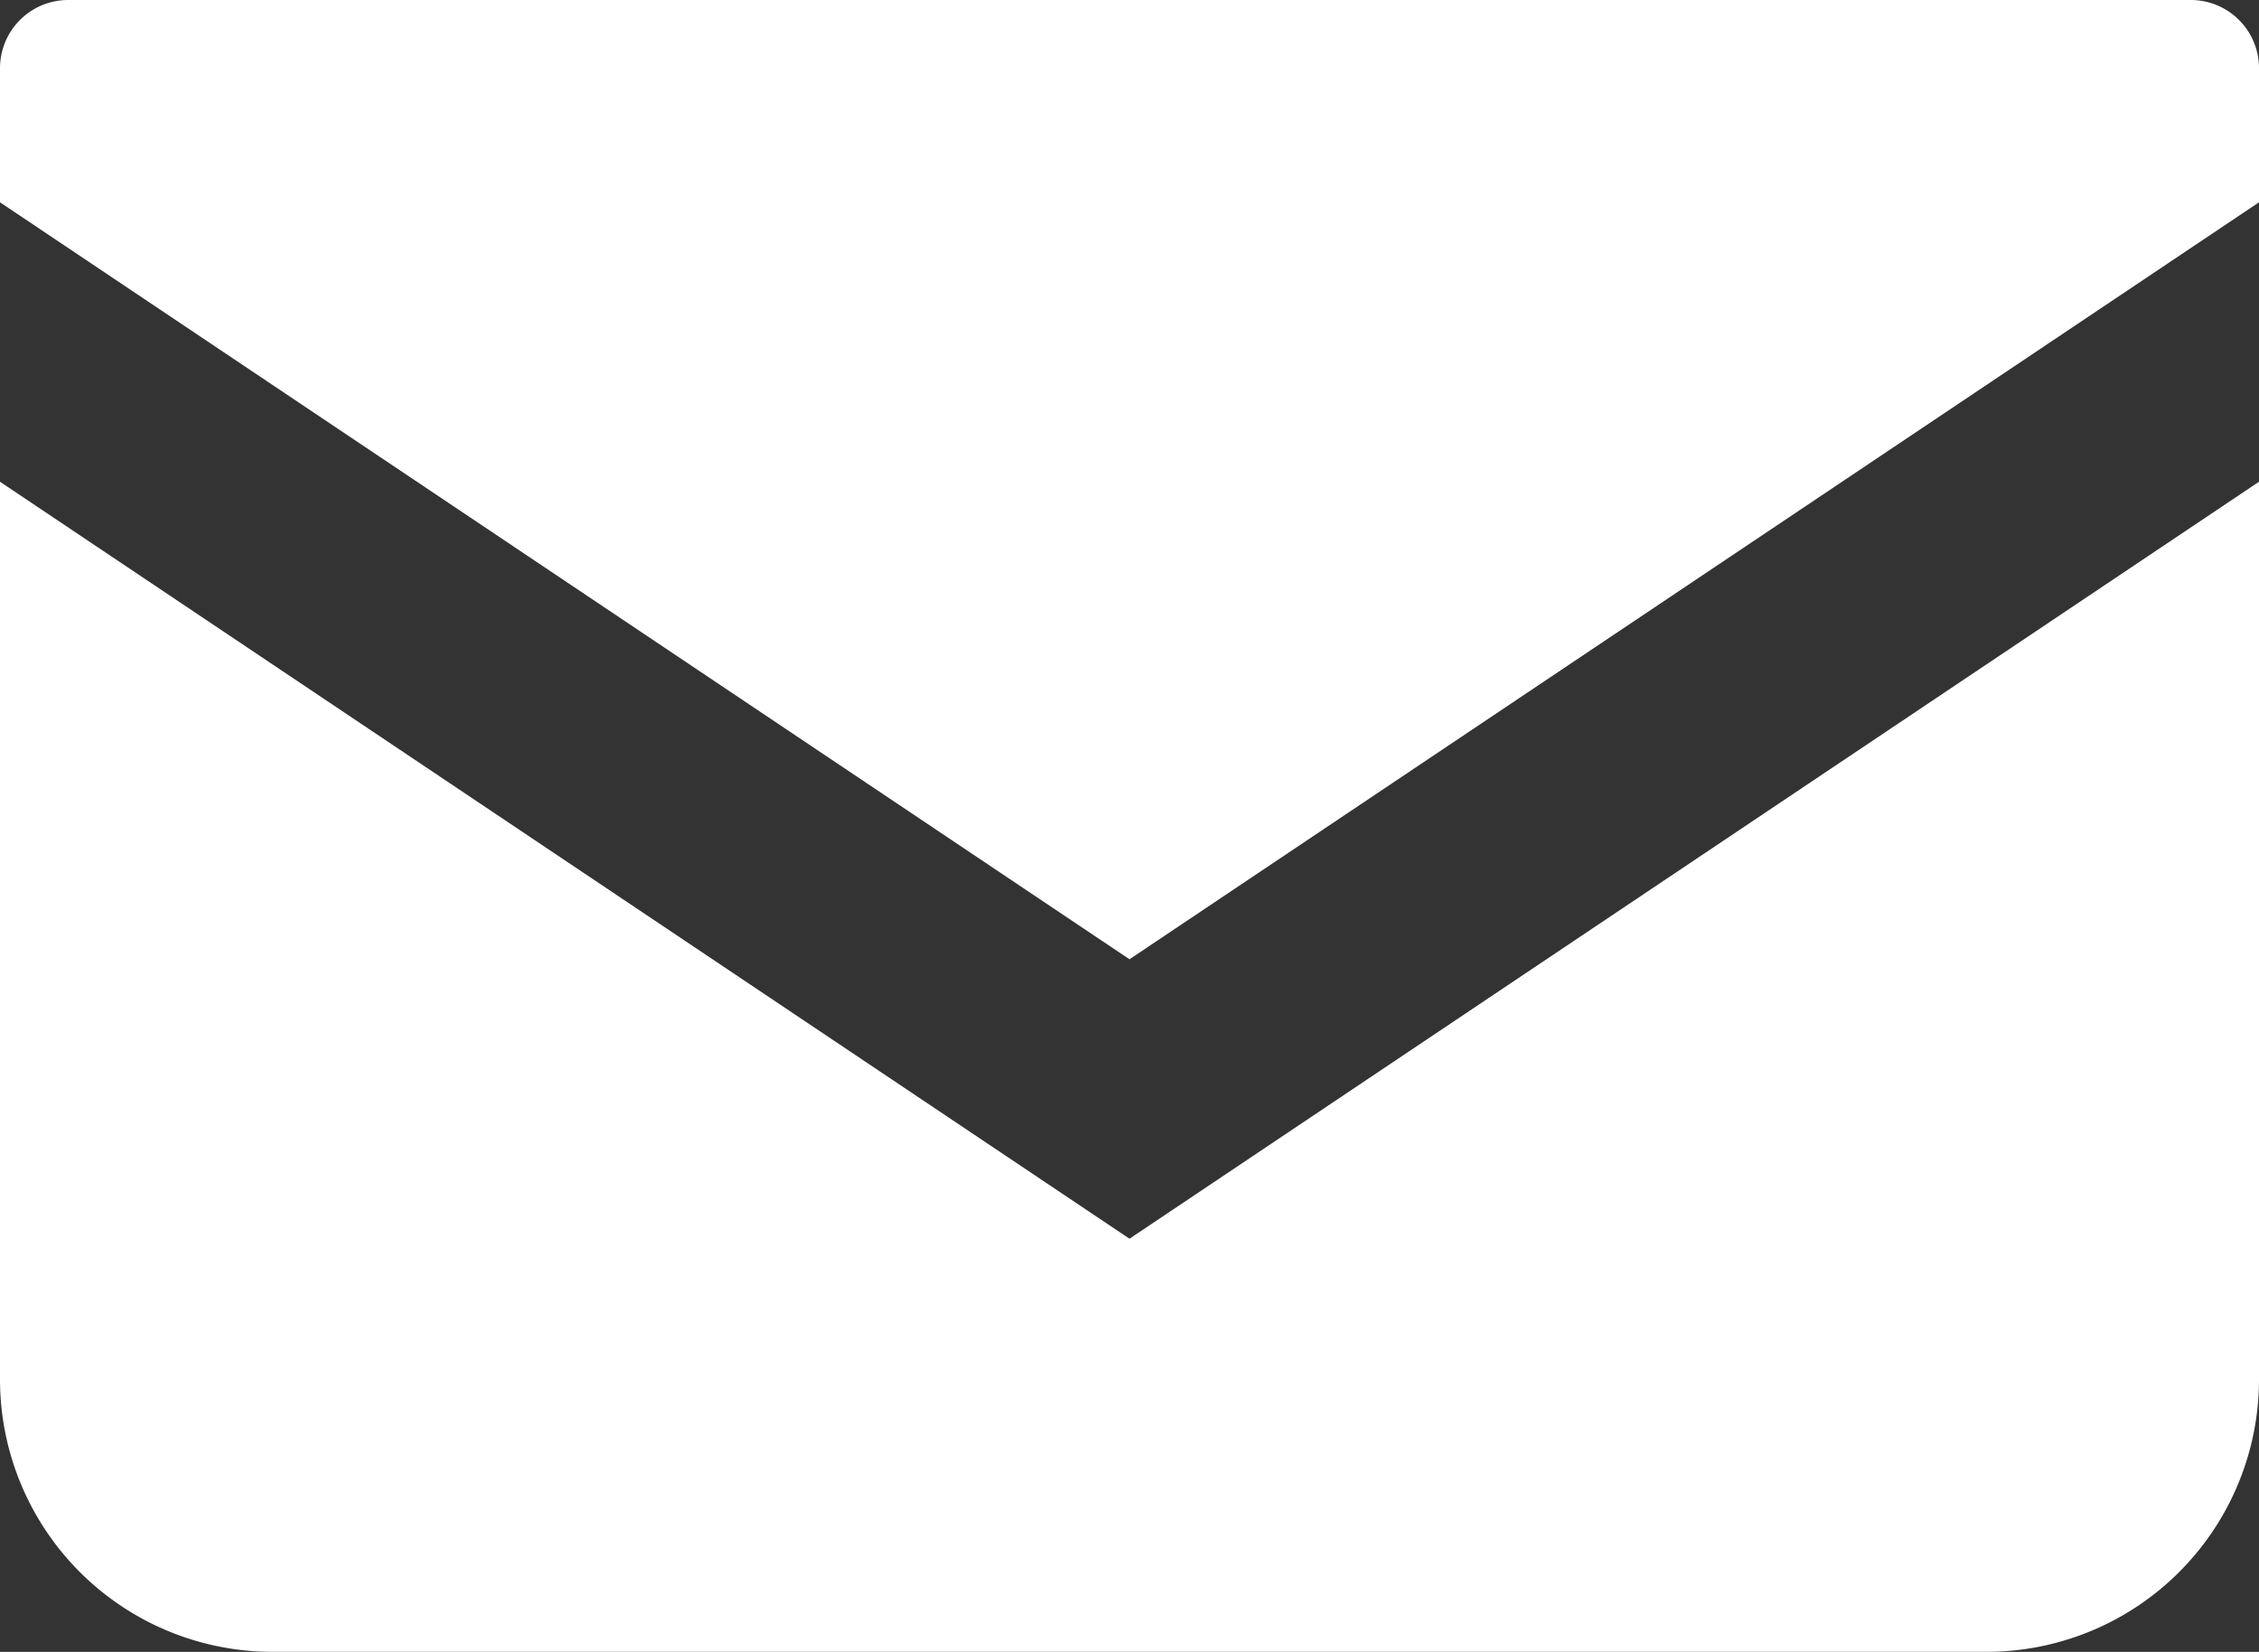 <svg xmlns="http://www.w3.org/2000/svg" width="35.816" height="26.187"><rect width="100%" height="100%" fill="#333333" stroke="none"/><g data-name="メールの無料アイコン (3)" fill="#fff"><path data-name="Path 920" d="M34.736 0H1.08A1.081 1.081 0 000 1.081v2.126l17.908 12 17.908-12V1.081A1.081 1.081 0 0034.736 0z"/><path data-name="Path 921" d="M0 7.637v14.228a4.32 4.32 0 004.322 4.321h27.172a4.32 4.32 0 004.322-4.321V7.637l-17.908 12z"/></g></svg>